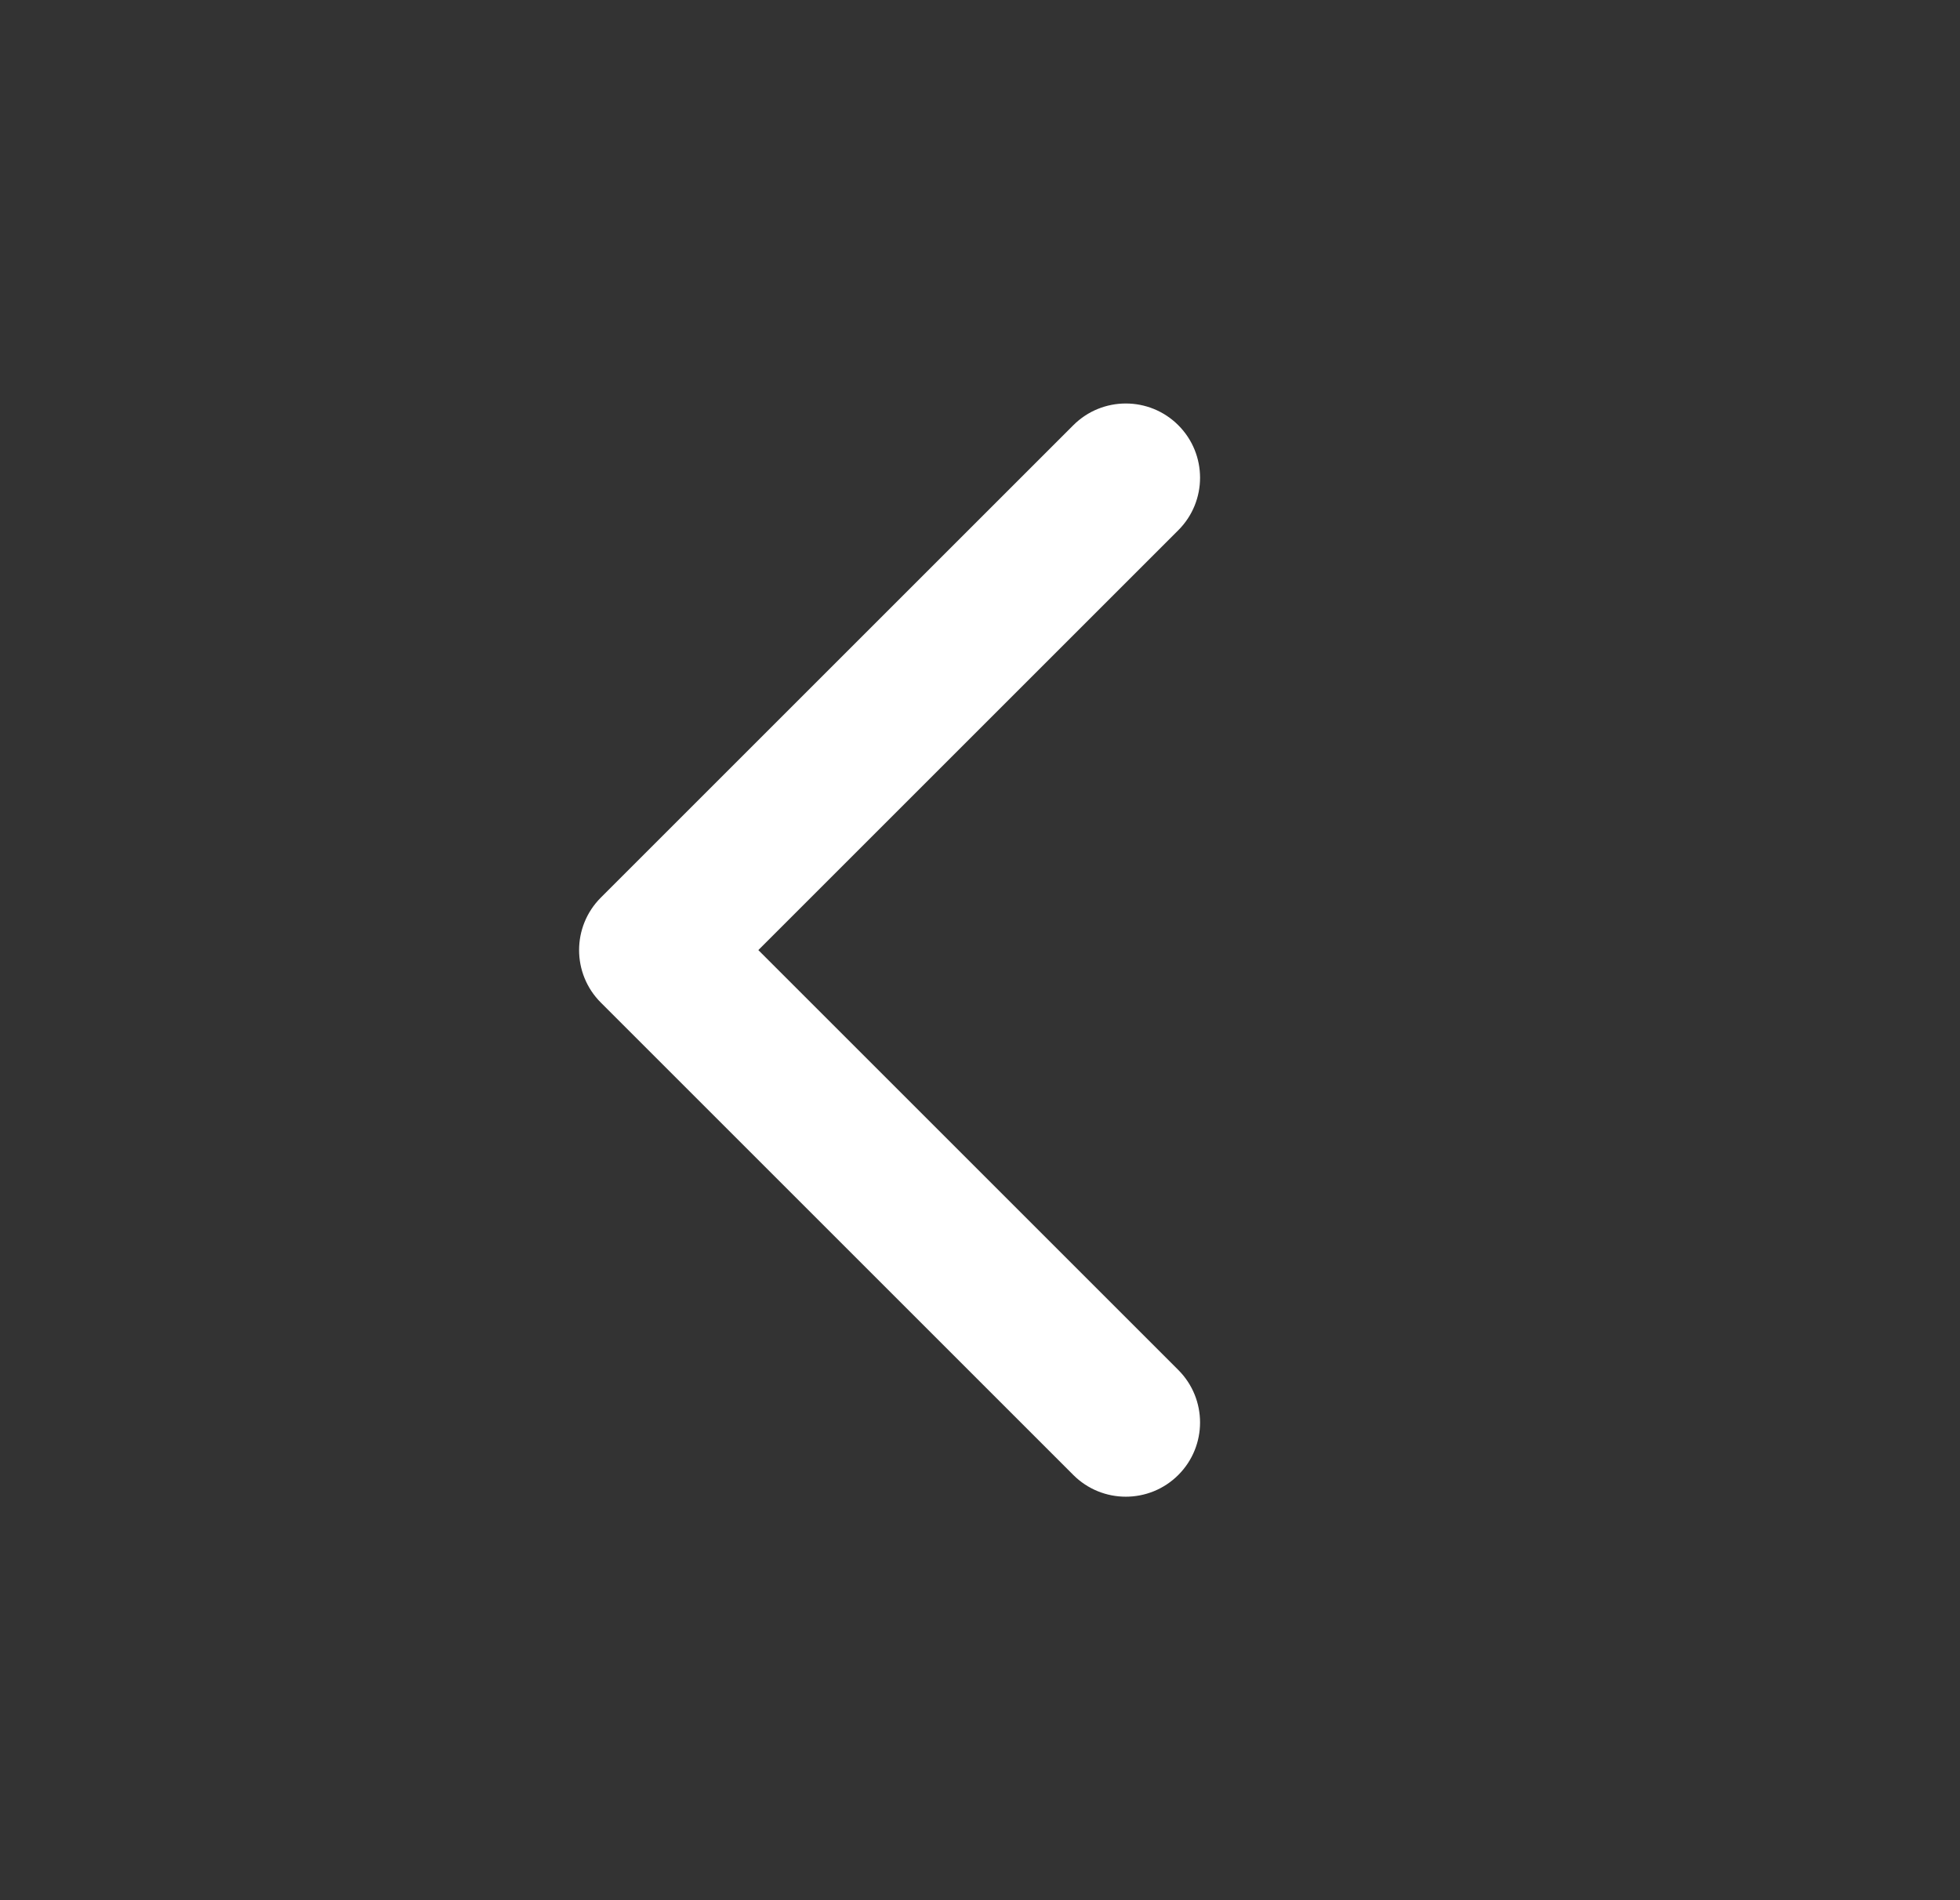 <svg width="33" height="32" viewBox="0 0 33 32" fill="none" xmlns="http://www.w3.org/2000/svg">
<rect x="0" y="0" width="33" height="32" fill="#333333" stroke="none"/>
<path d="M10.116 15.116C9.628 15.604 9.628 16.396 10.116 16.884L18.071 24.839C18.559 25.327 19.351 25.327 19.839 24.839C20.327 24.351 20.327 23.559 19.839 23.071L12.768 16L19.839 8.929C20.327 8.441 20.327 7.649 19.839 7.161C19.351 6.673 18.559 6.673 18.071 7.161L10.116 15.116ZM12 14.75L11 14.75L11 17.25L12 17.25L12 14.75Z" fill="white"/>
</svg>
